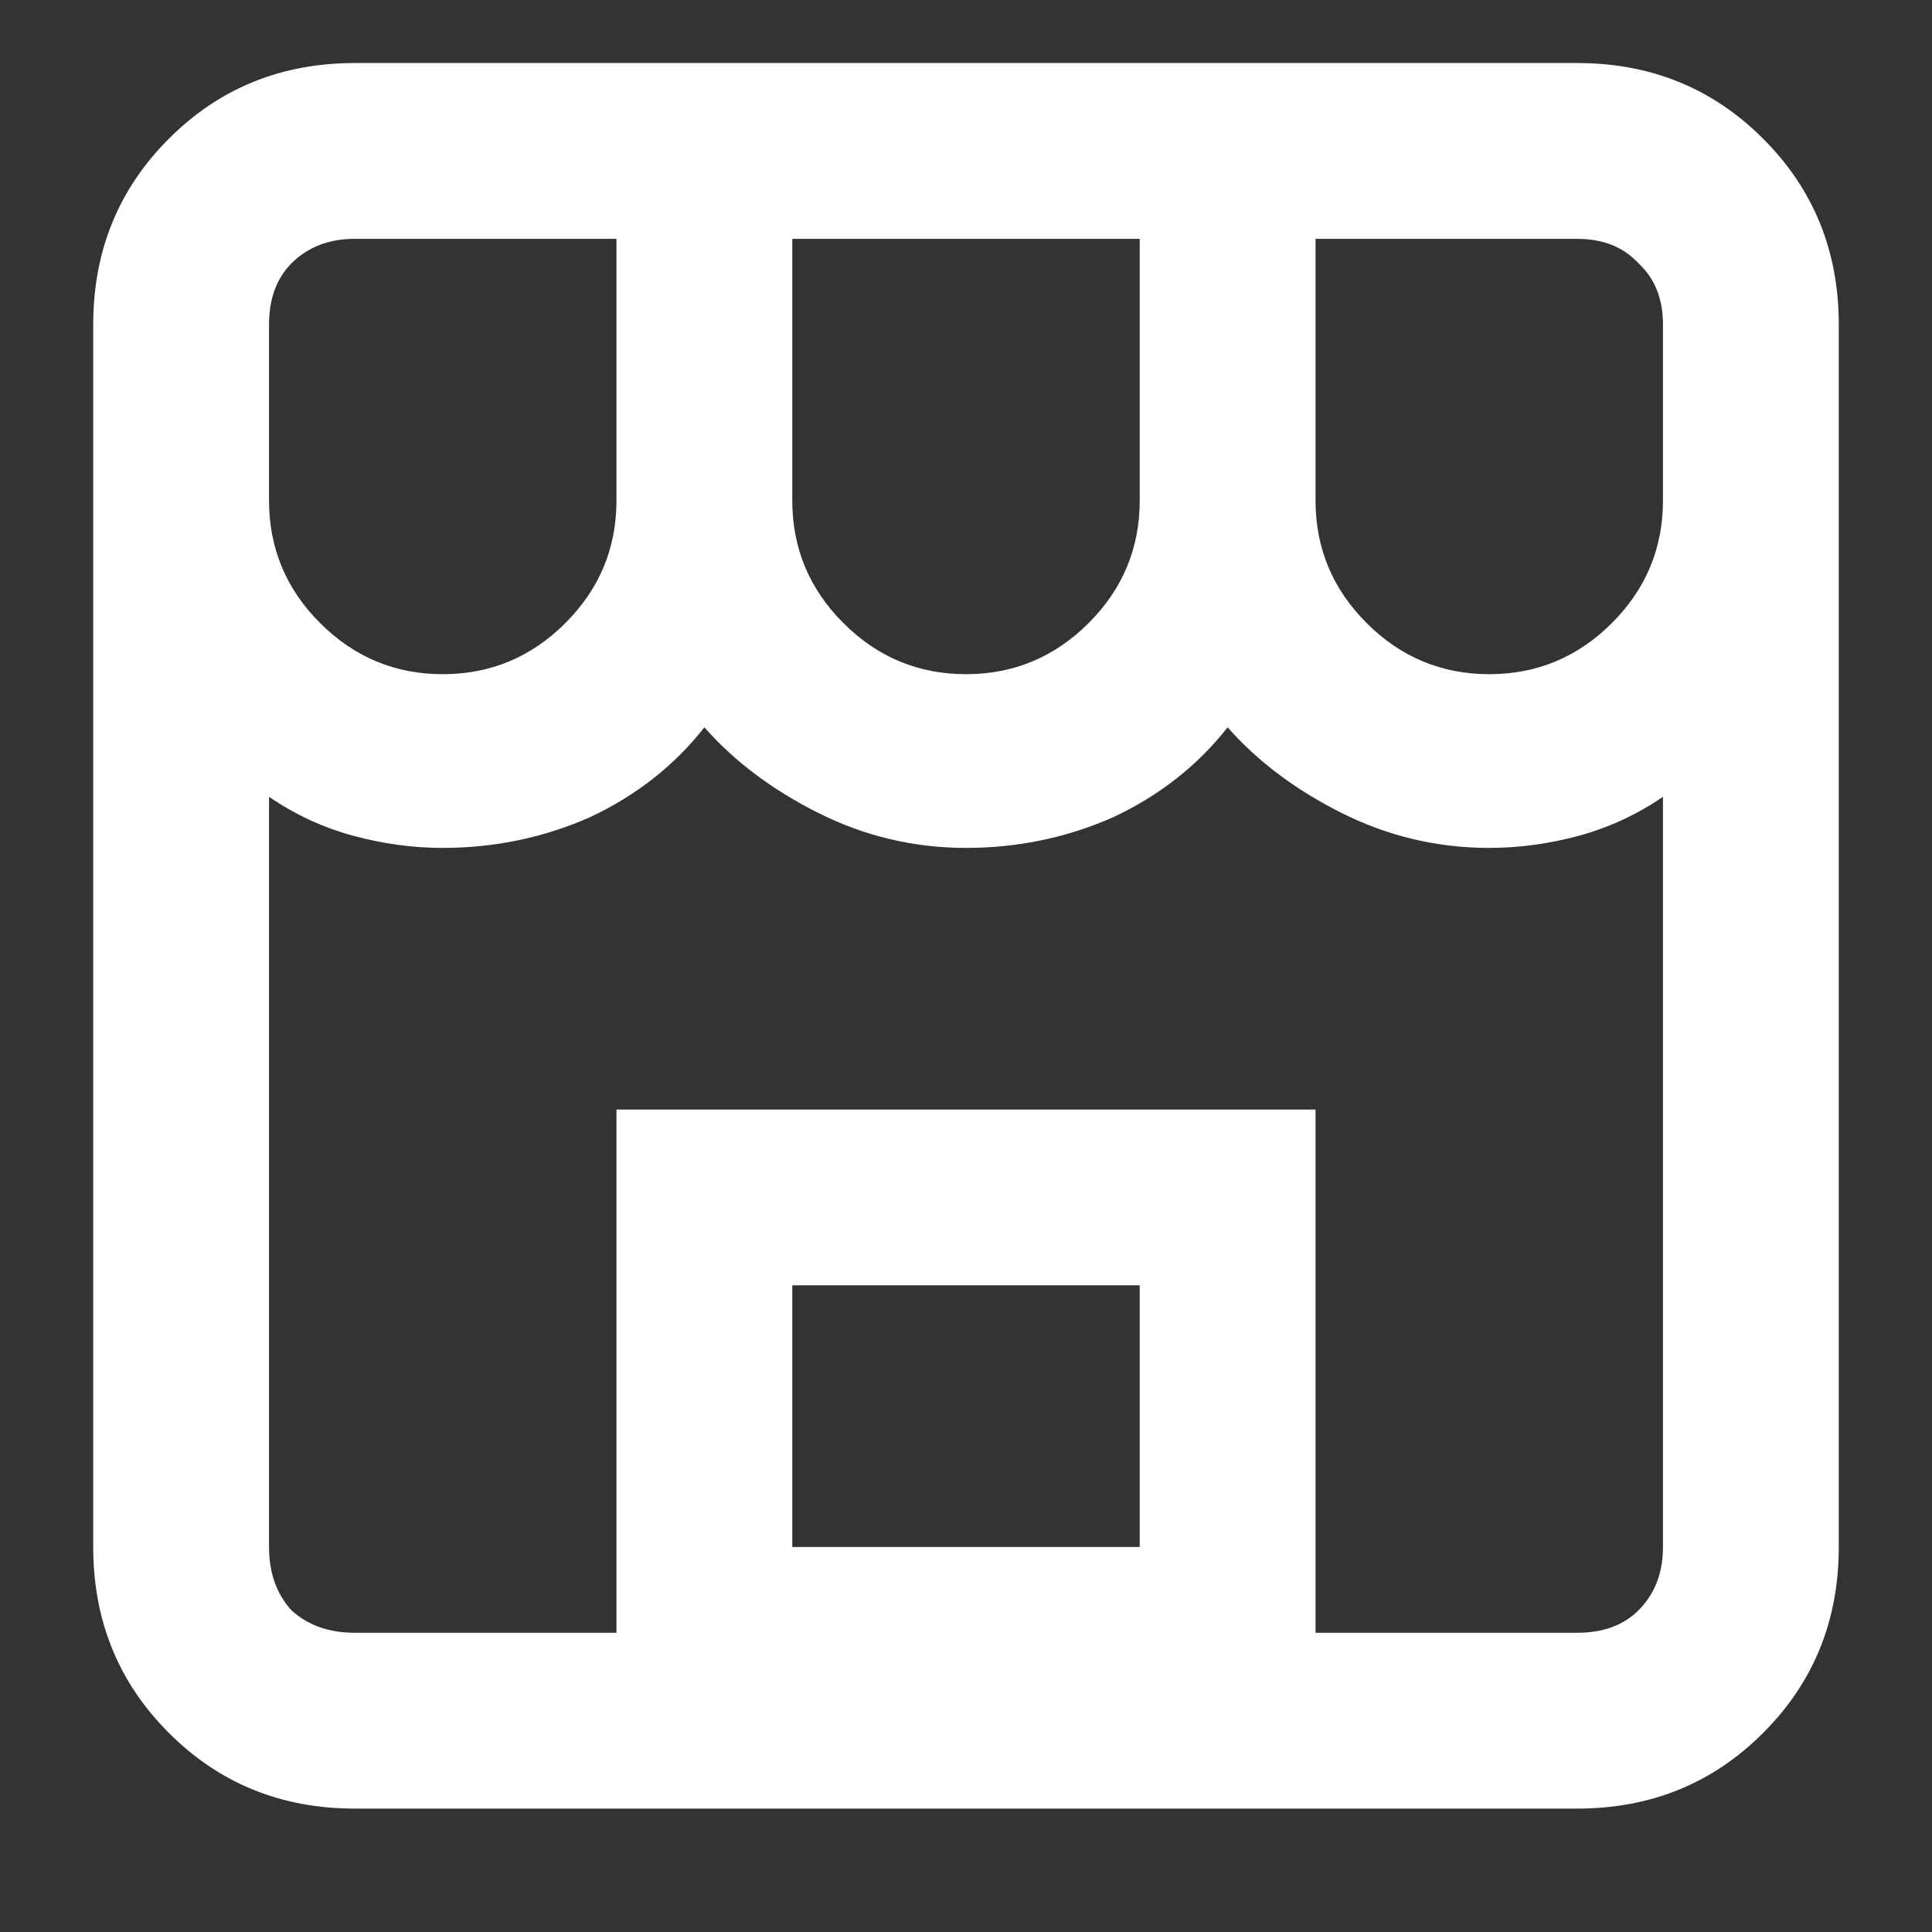 <svg width="24" height="24" viewBox="0 0 24 24" fill="none" xmlns="http://www.w3.org/2000/svg">
<rect x="0" y="0" width="24" height="24" fill="#333333" stroke="none"/>
<g clip-path="url(#clip0_2335_30639)">
<path d="M19.592 0.783H4.408C3.494 0.783 2.724 1.096 2.098 1.723C1.471 2.349 1.158 3.119 1.158 4.033V19.217C1.158 20.131 1.471 20.901 2.098 21.527C2.724 22.154 3.494 22.467 4.408 22.467H19.592C20.506 22.467 21.276 22.154 21.902 21.527C22.529 20.901 22.842 20.131 22.842 19.217V4.033C22.842 3.119 22.529 2.349 21.902 1.723C21.276 1.096 20.506 0.783 19.592 0.783ZM20.658 4.033V6.217C20.658 6.809 20.447 7.317 20.023 7.74C19.6 8.163 19.092 8.375 18.5 8.375C17.908 8.375 17.4 8.163 16.977 7.74C16.553 7.317 16.342 6.809 16.342 6.217V2.967H19.592C19.913 2.967 20.167 3.068 20.354 3.271C20.557 3.458 20.658 3.712 20.658 4.033ZM9.842 2.967H14.158V6.217C14.158 6.809 13.947 7.317 13.523 7.74C13.1 8.163 12.592 8.375 12 8.375C11.408 8.375 10.9 8.163 10.477 7.74C10.053 7.317 9.842 6.809 9.842 6.217V2.967ZM3.342 4.033C3.342 3.712 3.435 3.458 3.621 3.271C3.824 3.068 4.087 2.967 4.408 2.967H7.658V6.217C7.658 6.809 7.447 7.317 7.023 7.74C6.6 8.163 6.092 8.375 5.5 8.375C4.908 8.375 4.4 8.163 3.977 7.74C3.553 7.317 3.342 6.809 3.342 6.217V4.033ZM9.842 19.217V15.967H14.158V19.217H9.842ZM19.592 20.283H16.342V13.783H7.658V20.283H4.408C4.087 20.283 3.824 20.19 3.621 20.004C3.435 19.801 3.342 19.538 3.342 19.217V9.898C3.663 10.118 4.01 10.279 4.383 10.381C4.755 10.482 5.128 10.533 5.5 10.533C6.143 10.533 6.753 10.406 7.328 10.152C7.904 9.882 8.378 9.509 8.75 9.035C9.122 9.458 9.596 9.814 10.172 10.102C10.747 10.389 11.357 10.533 12 10.533C12.643 10.533 13.253 10.406 13.828 10.152C14.404 9.882 14.878 9.509 15.25 9.035C15.622 9.458 16.096 9.814 16.672 10.102C17.247 10.389 17.857 10.533 18.5 10.533C18.872 10.533 19.245 10.482 19.617 10.381C19.99 10.279 20.337 10.118 20.658 9.898V19.217C20.658 19.538 20.557 19.801 20.354 20.004C20.167 20.19 19.913 20.283 19.592 20.283Z" fill="white"/>
</g>
<defs>
<clipPath id="clip0_2335_30639">
<rect width="24" height="24" fill="white"/>
</clipPath>
</defs>
</svg>
